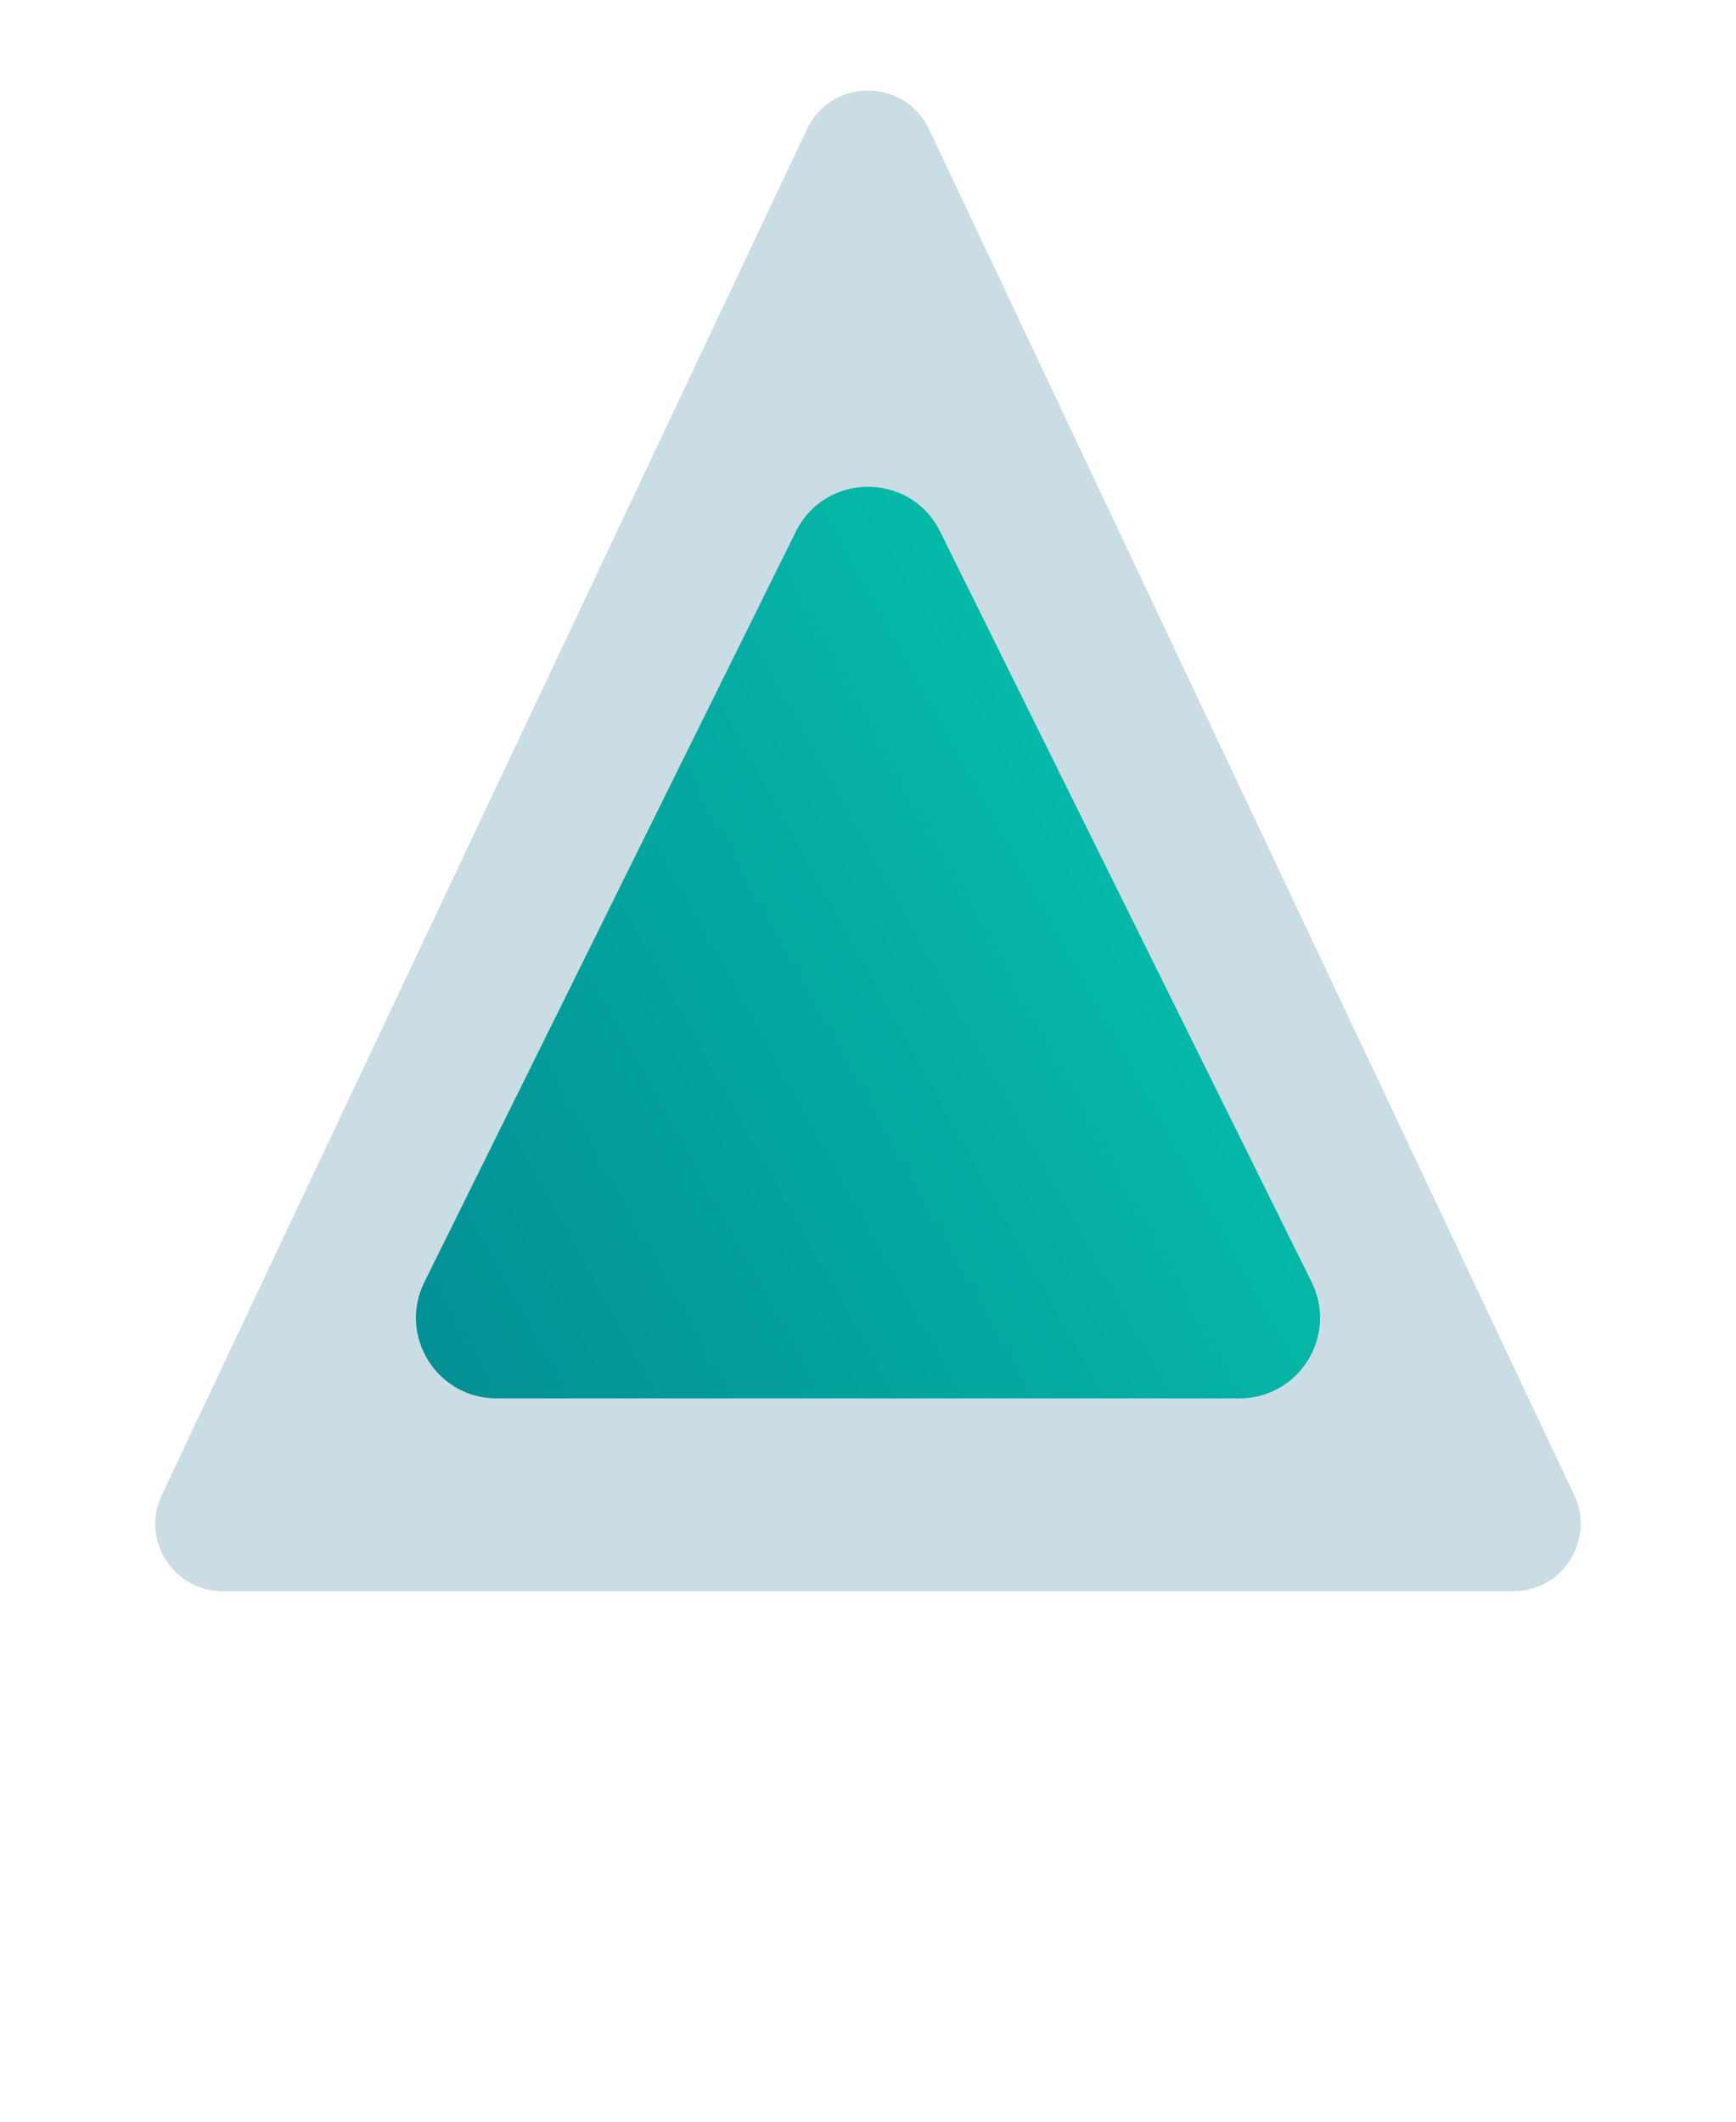<svg width="18" height="22" viewBox="0 0 18 22" fill="none" xmlns="http://www.w3.org/2000/svg">
<path d="M8.367 1.34C8.62 0.805 9.38 0.805 9.633 1.34L16.322 15.501C16.542 15.965 16.203 16.5 15.689 16.5H2.311C1.797 16.5 1.458 15.965 1.678 15.501L8.367 1.34Z" fill="#CADCE4"/>
<path d="M8.252 5.512C8.558 4.893 9.442 4.893 9.748 5.512L13.6 13.295C13.874 13.85 13.471 14.5 12.851 14.5H5.149C4.529 14.5 4.126 13.85 4.4 13.295L8.252 5.512Z" fill="url(#paint0_linear_299_1232)"/>
<defs>
<linearGradient id="paint0_linear_299_1232" x1="19.611" y1="7.231" x2="4.093" y2="15.812" gradientUnits="userSpaceOnUse">
<stop stop-color="#08DEB8"/>
<stop offset="1" stop-color="#028A92"/>
</linearGradient>
</defs>
</svg>
